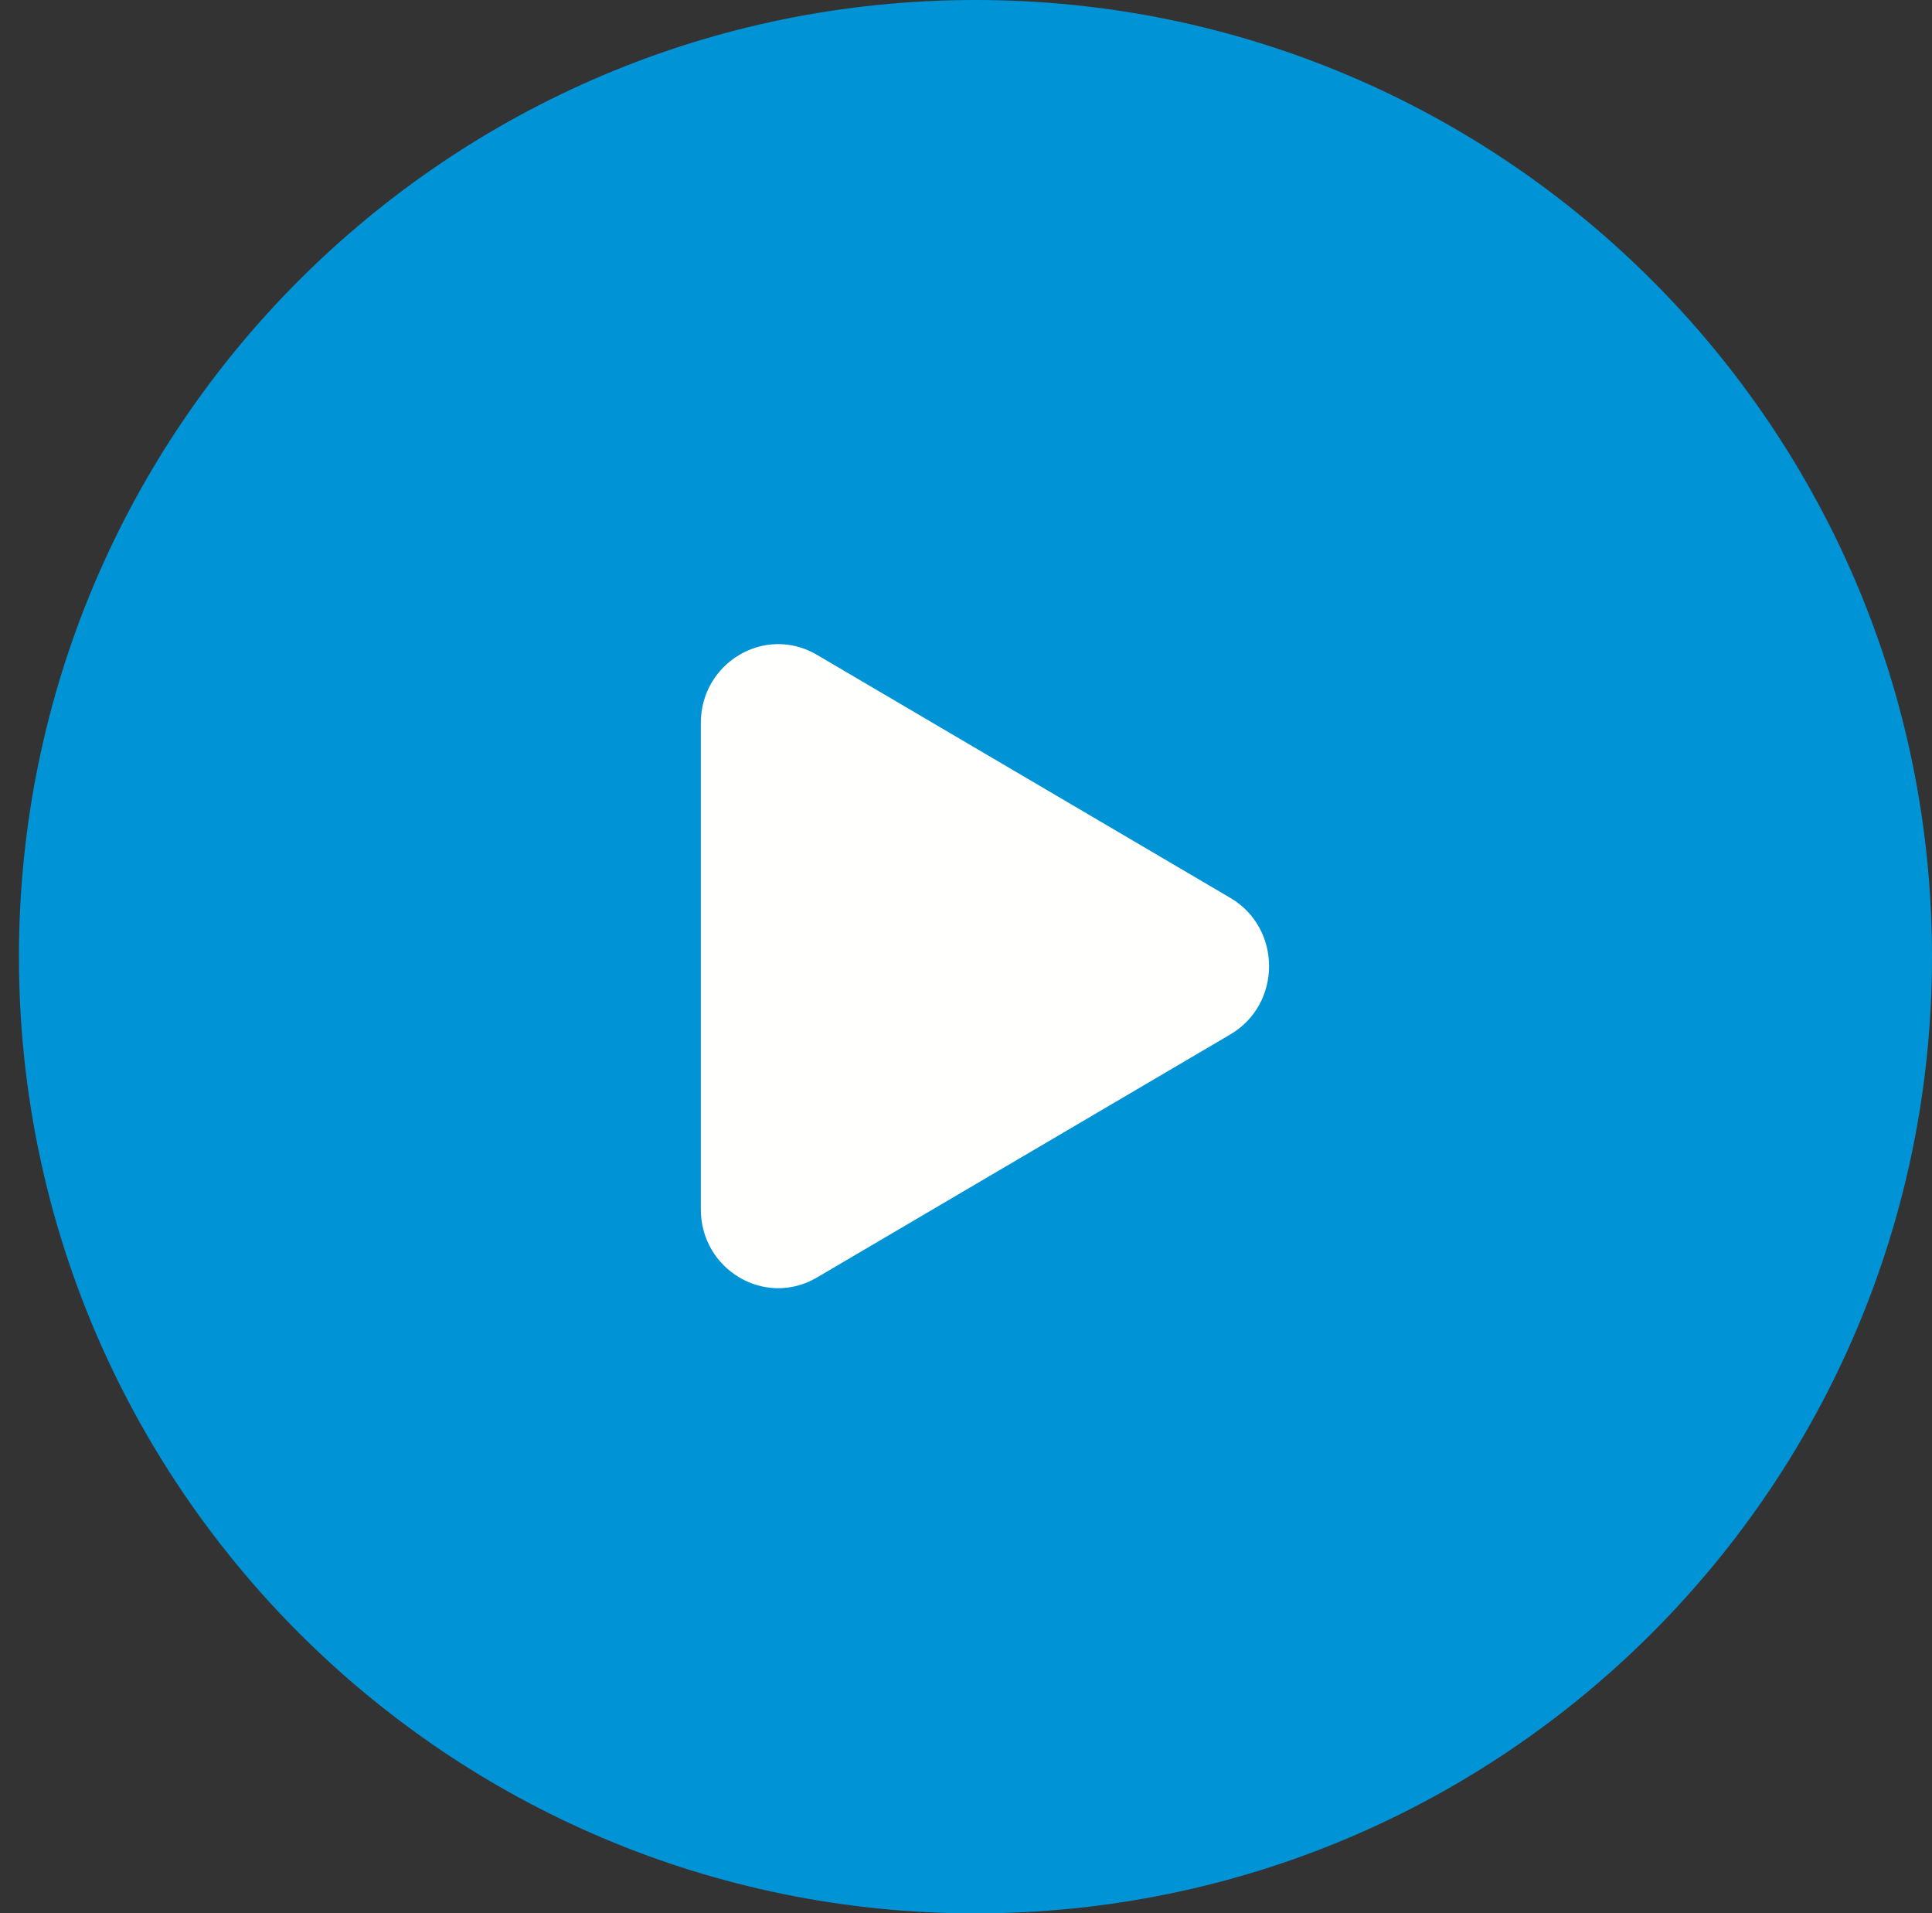 <?xml version="1.0" encoding="UTF-8"?>
<svg width="102px" height="101px" viewBox="0 0 102 101" version="1.1" xmlns="http://www.w3.org/2000/svg" xmlns:xlink="http://www.w3.org/1999/xlink">
    <rect x="0" y="0" width="102" height="101" fill="#333333" stroke="none"/>
    <title>play</title>
    <g id="Dektop" stroke="none" stroke-width="1" fill="none" fill-rule="evenodd">
        <g id="02-Life-At-BCA" transform="translate(-667, -1105)">
            <g id="Video-Life-at-BCA" transform="translate(297, 750)">
                <g id="video-life-at-BCA" transform="translate(0, 169)">
                    <g id="play" transform="translate(370, 186)">
                        <path d="M102,50.5 C102,78.39 79.391,101 51.5,101 C23.61,101 1,78.39 1,50.5 C1,22.61 23.61,0 51.5,0 C79.391,0 102,22.61 102,50.5" id="Fill-1" fill="#0094D6"></path>
                        <path d="M101.5,50.5 C101.5,78.39 78.891,101 51,101 C23.11,101 0.5,78.39 0.5,50.5 C0.5,22.61 23.11,0 51,0 C78.891,0 101.5,22.61 101.5,50.5 Z" id="Stroke-2"></path>
                        <path d="M64.958,47.398 L43.126,34.563 C40.404,32.963 37,34.964 37,38.165 L37,63.835 C37,67.037 40.404,69.037 43.126,67.437 L64.958,54.602 C67.681,53.001 67.681,48.999 64.958,47.398" id="Fill-3" fill="#FFFFFE"></path>
                    </g>
                </g>
            </g>
        </g>
    </g>
</svg>